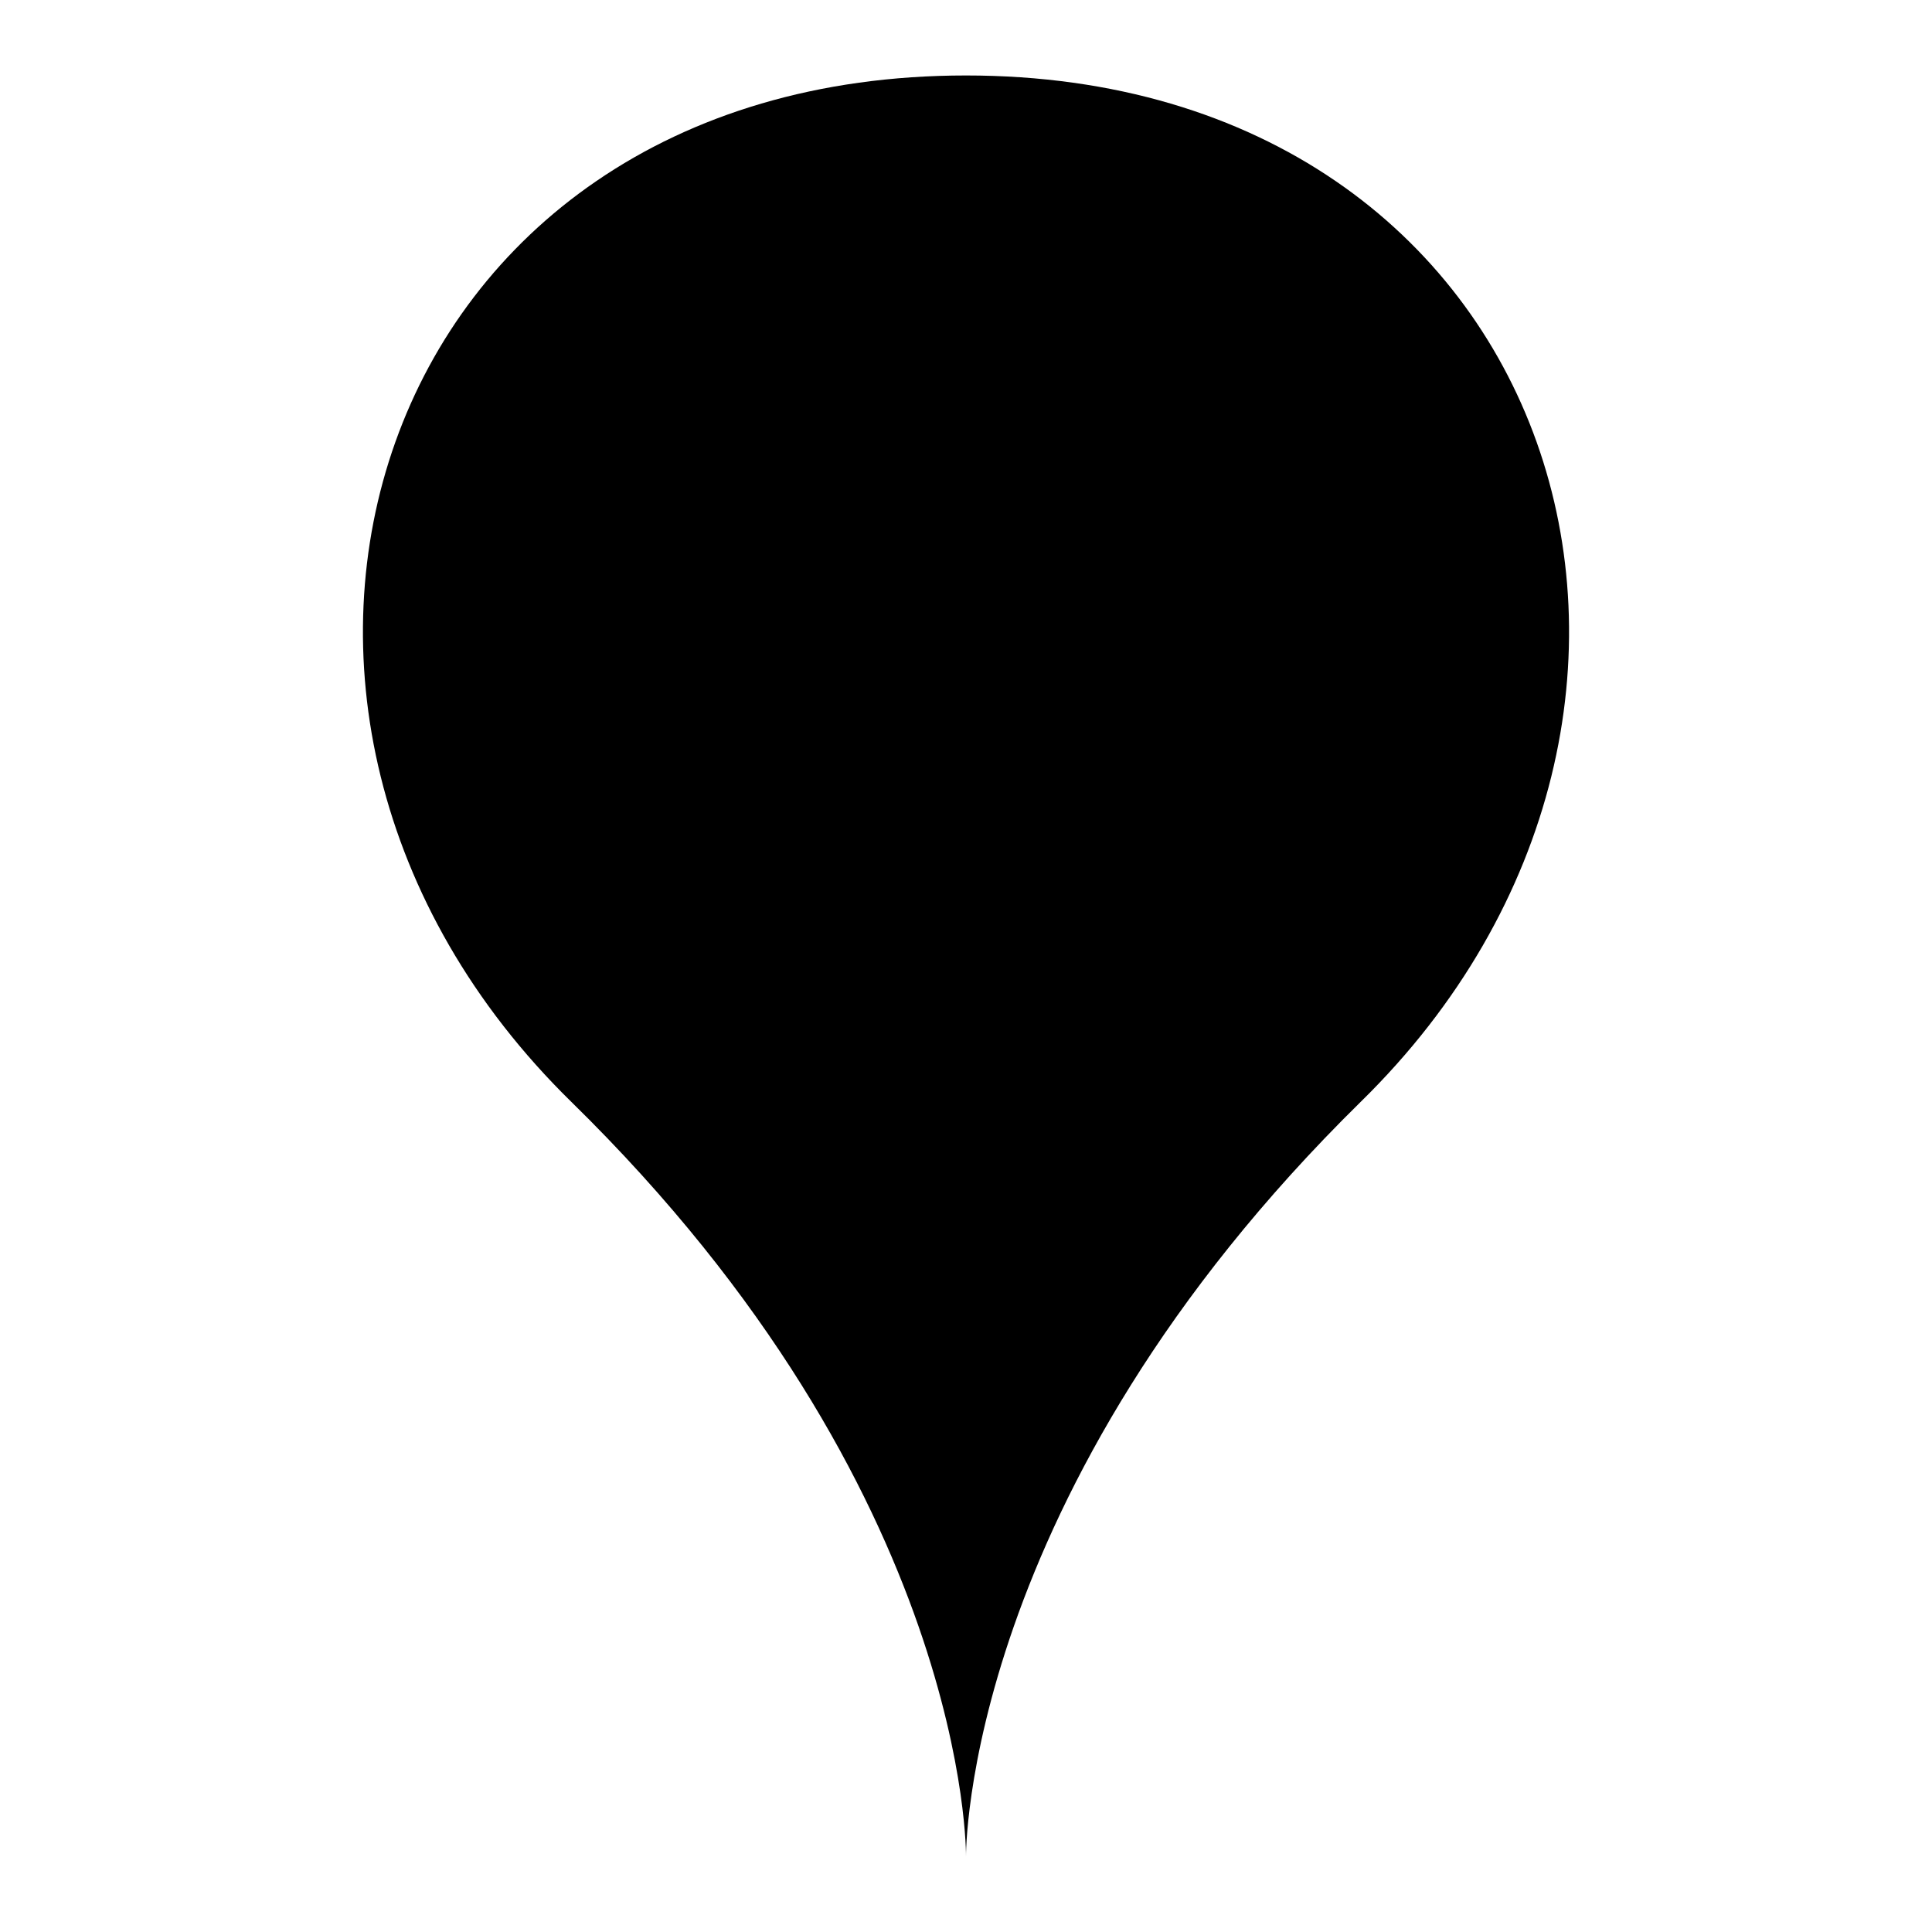 <?xml version="1.0" encoding="utf-8"?>
<!-- Svg Vector Icons : http://www.onlinewebfonts.com/icon -->
<!DOCTYPE svg PUBLIC "-//W3C//DTD SVG 1.1//EN" "http://www.w3.org/Graphics/SVG/1.1/DTD/svg11.dtd">
<svg version="1.1" xmlns="http://www.w3.org/2000/svg" xmlns:xlink="http://www.w3.org/1999/xlink" x="0px" y="0px" viewBox="0 0 256 256" enable-background="new 0 0 256 256" xml:space="preserve">
<g><g><path fill="#000000" d="M128,10C49,10,22.8,94.2,75.7,146c52.9,51.8,52.3,100,52.3,100s-0.5-48.1,52.3-100C233.2,94.2,207,10,128,10z"/><path fill="#000000" d="M123.2,111.4v29.5H113V61.9h22.4c8.5,0,15.1,2,19.8,6.2c4.7,4.1,7.1,10,7.1,17.6c0,7.8-2.7,14-8.3,18.8c-5.5,4.8-12.4,7.1-20.6,6.8H123.2L123.2,111.4z M123.2,70.9v31.5h9.4c6.2,0,10.9-1.4,14.2-4.2c3.2-2.8,4.8-6.8,4.8-12c0-10.2-6-15.2-18-15.2H123.2L123.2,70.9z"/></g></g>
</svg>